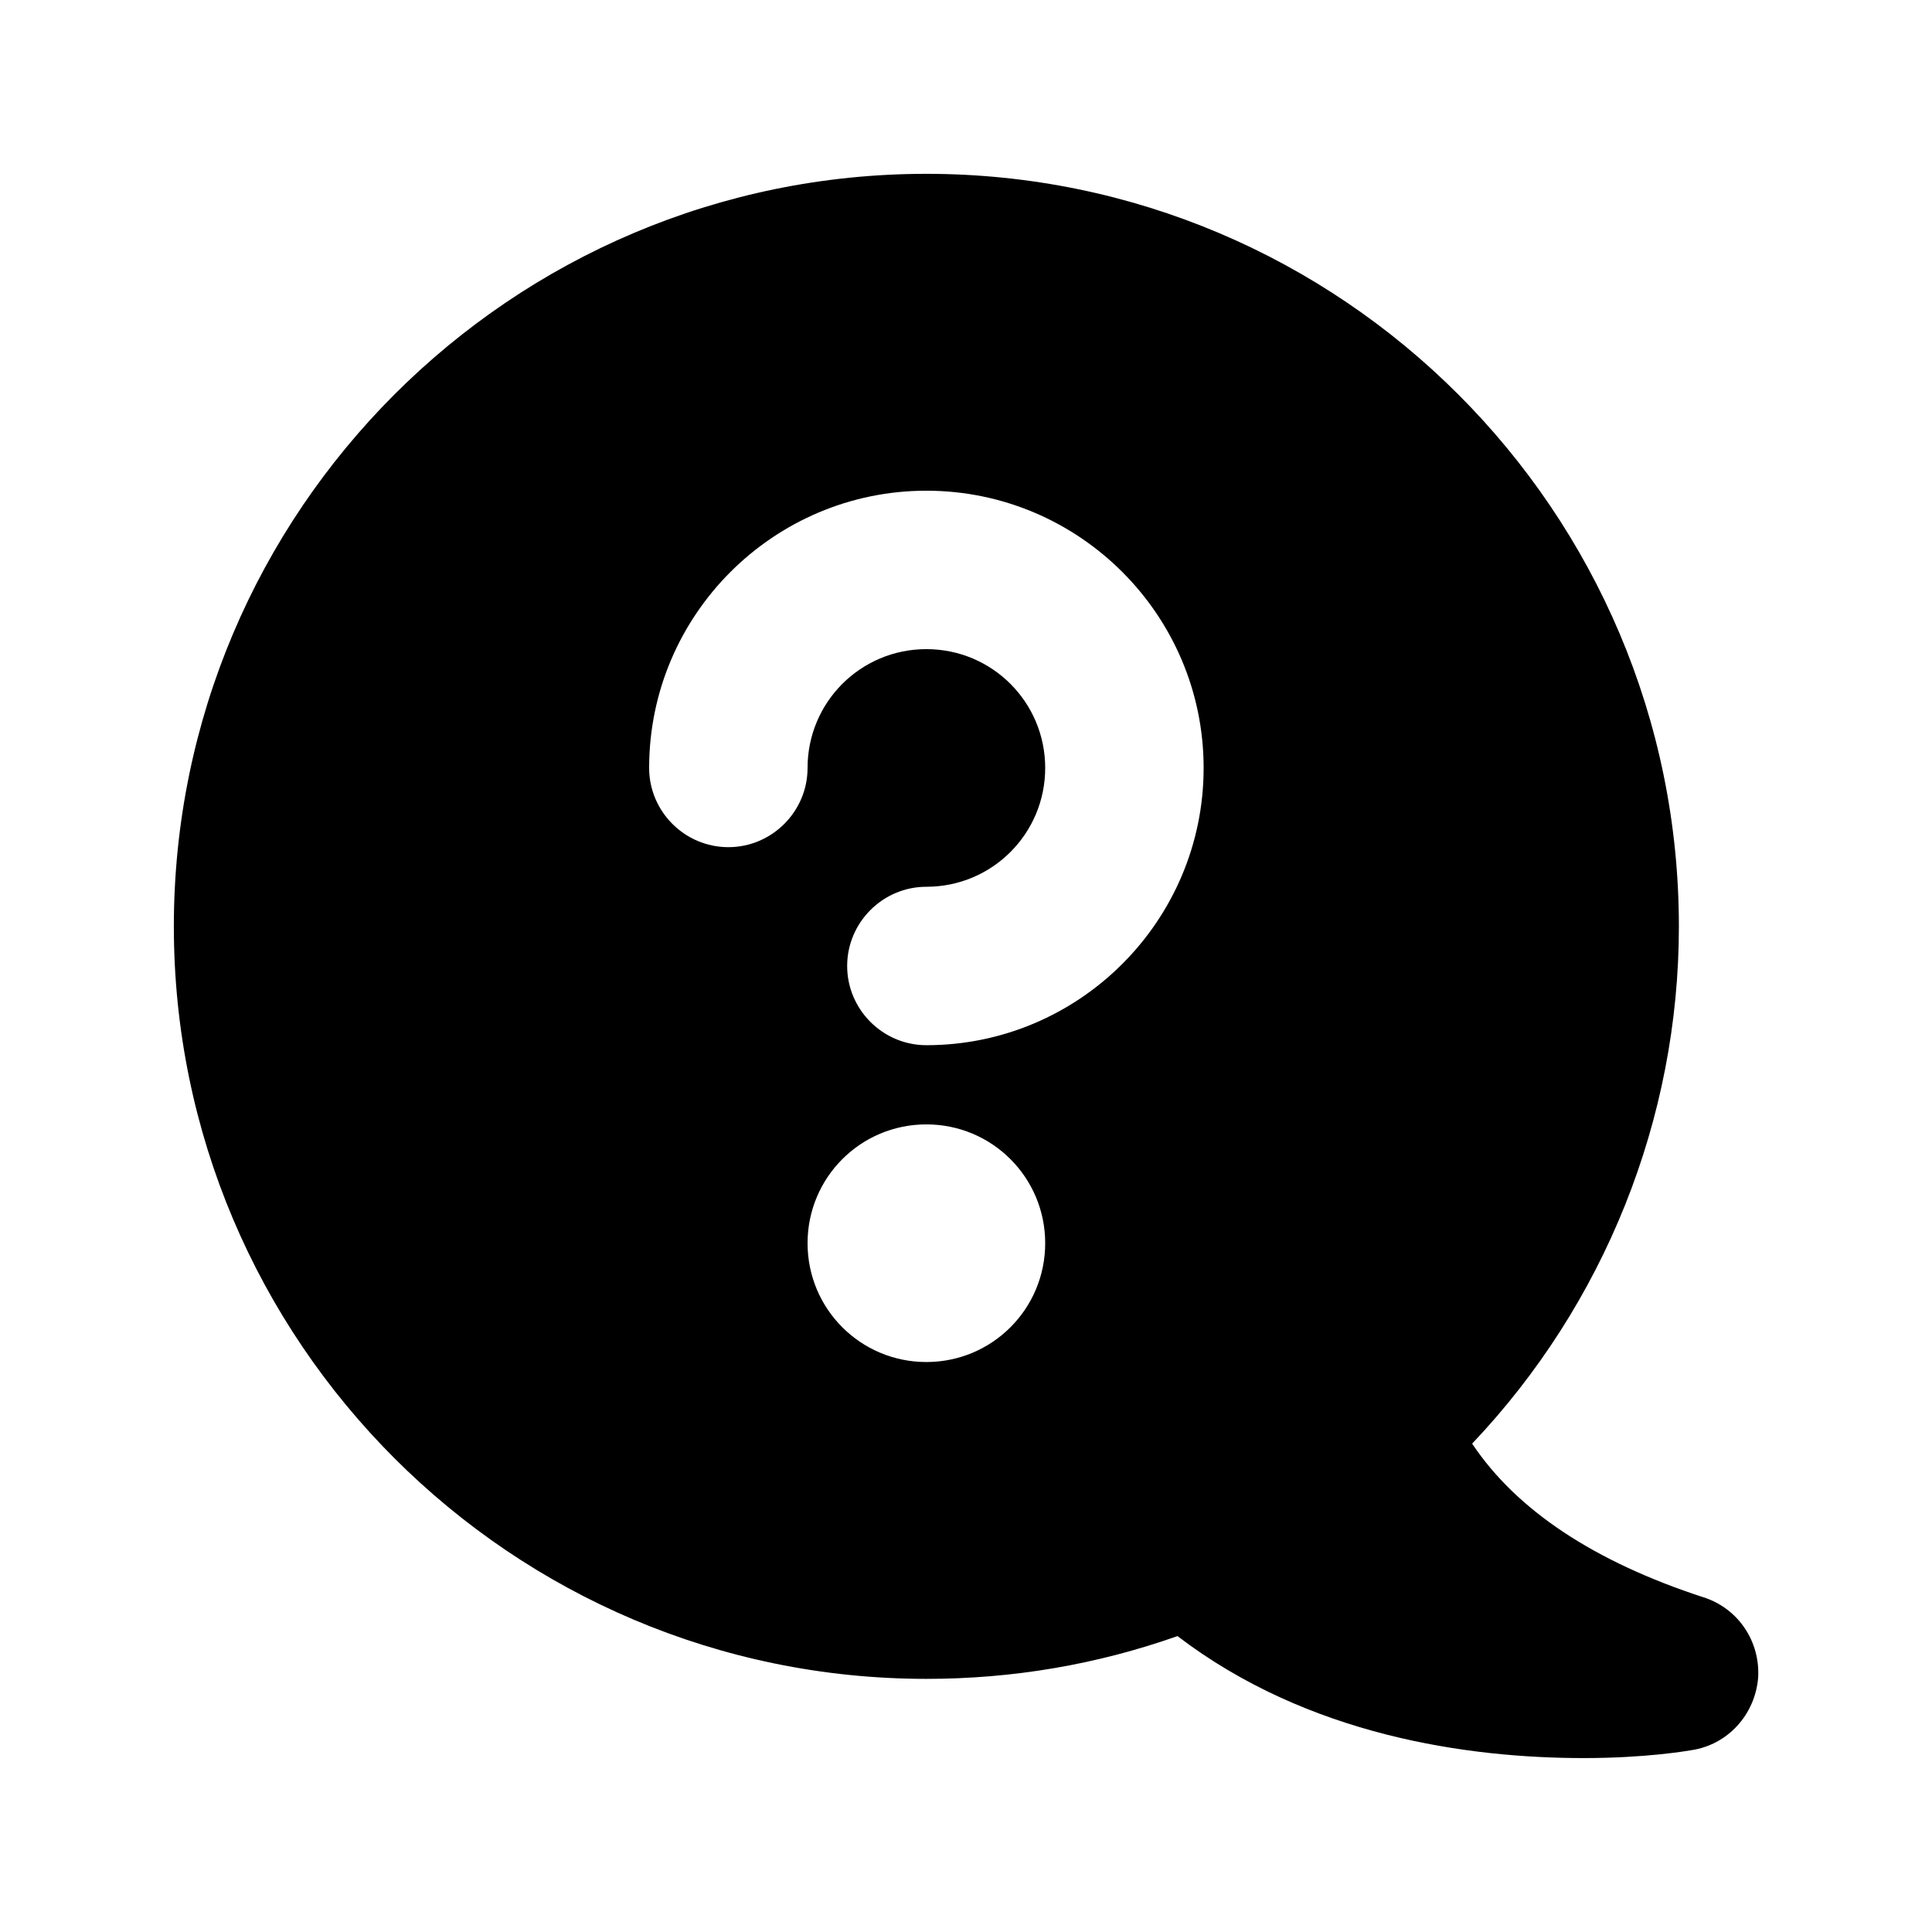 <?xml version="1.0" encoding="UTF-8"?>
<!-- Uploaded to: SVG Repo, www.svgrepo.com, Generator: SVG Repo Mixer Tools -->
<svg fill="#000000" width="800px" height="800px" version="1.1" viewBox="144 144 512 512" xmlns="http://www.w3.org/2000/svg">
 <path d="m595.43 567.3c-28.969-9.445-49.543-23.09-61.297-40.723 35.059-36.945 54.789-86.066 54.789-137.08 0-110-89.426-199.43-199.42-199.43-110 0-199.43 89.426-199.43 199.43 0 110 89.426 199.42 199.43 199.42 22.883 0 45.133-3.777 66.543-11.336 34.637 26.453 77.043 32.328 107.69 32.328 16.375 0 27.289-1.891 28.551-2.098 9.656-1.469 16.793-9.445 17.633-19.102 0.629-9.656-5.25-18.473-14.488-21.414zm-205.93-62.348c-17.422 0-31.488-14.066-31.488-31.488s14.066-31.488 31.488-31.488 31.488 14.066 31.488 31.488c0 17.426-14.066 31.488-31.488 31.488zm0-83.965c-11.547 0-20.992-9.445-20.992-20.992s9.445-20.992 20.992-20.992c17.422 0 31.488-14.066 31.488-31.488 0-17.426-14.066-31.488-31.488-31.488-17.426 0-31.488 14.062-31.488 31.488 0 11.547-9.445 20.992-20.992 20.992-11.547 0-20.992-9.445-20.992-20.992 0-40.516 32.957-73.473 73.473-73.473 40.512 0 73.473 32.957 73.473 73.473 0 40.512-32.961 73.473-73.473 73.473z"/>
</svg>